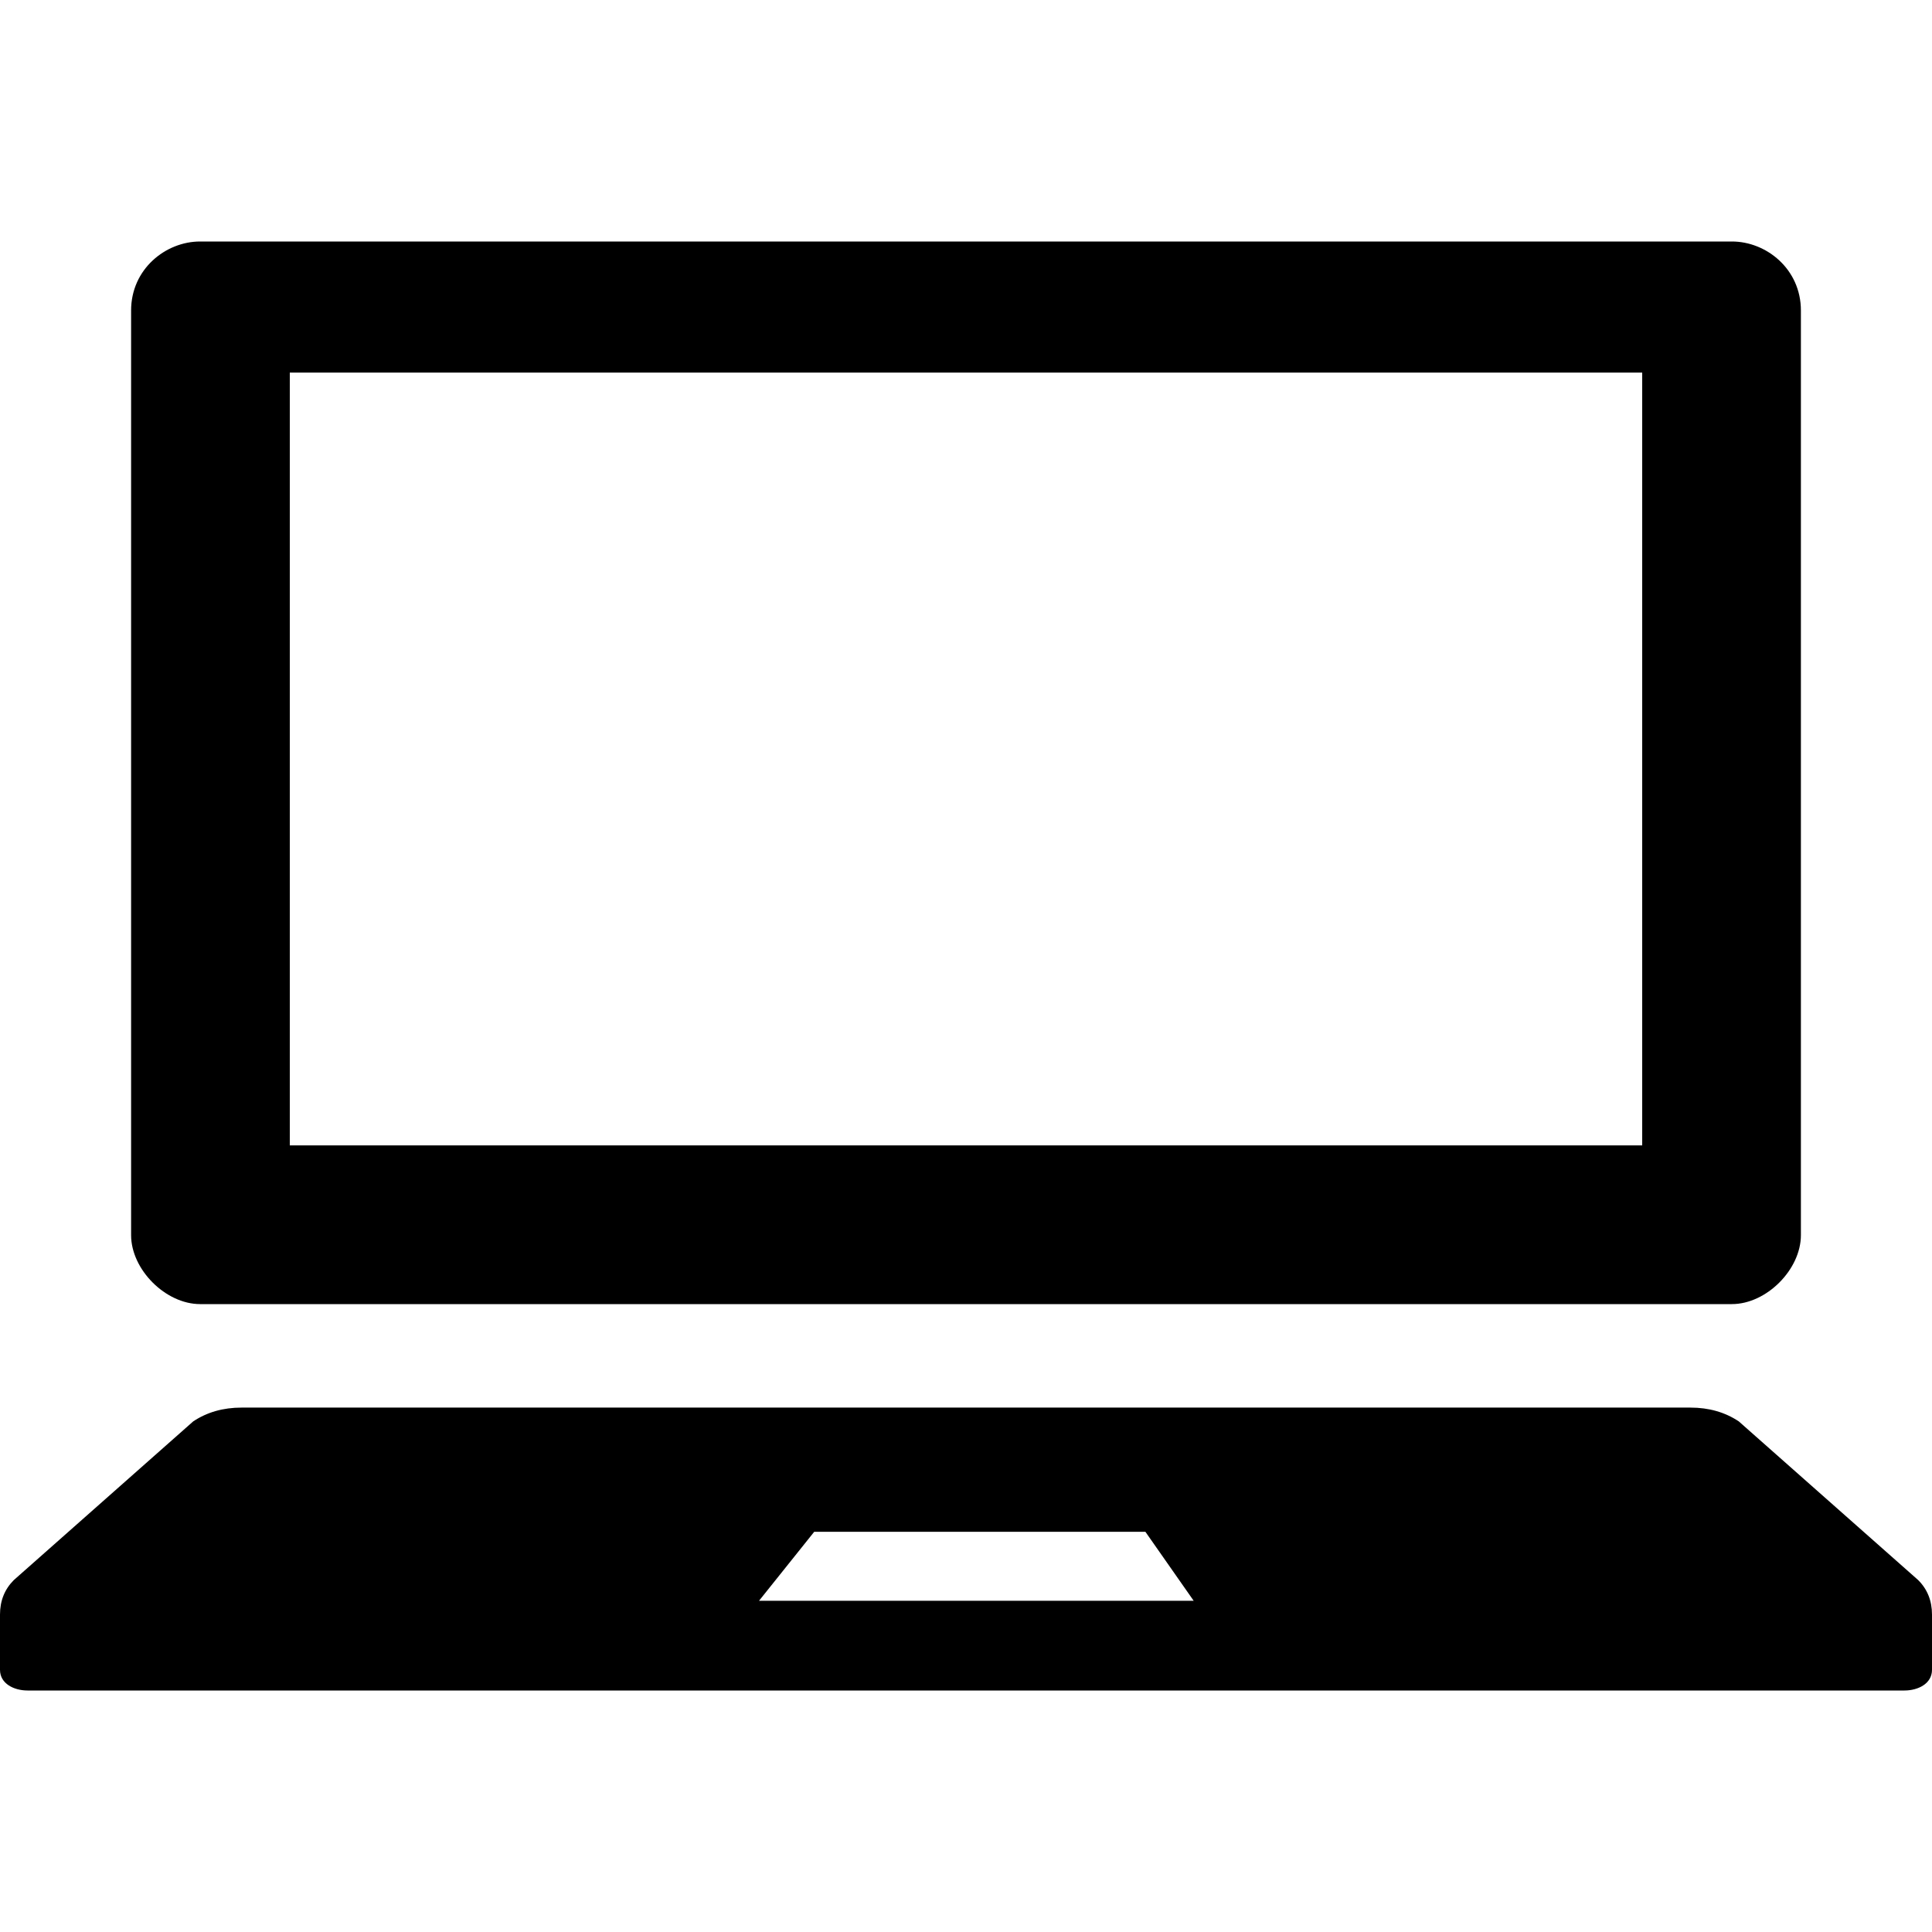 <?xml version="1.0" encoding="UTF-8"?> <svg xmlns="http://www.w3.org/2000/svg" version="1.2" viewBox="0 0 28 28" width="28" height="28"><style></style><path fill-rule="evenodd" d="m1.9 4.5c0-0.6 0.5-1 1-1h22.2c0.5 0 1 0.4 1 1v13.4c0 0.5-0.5 1-1 1h-22.2c-0.5 0-1-0.5-1-1zm2.3 12.1h19.6v-11.2h-19.6z"></path><path fill-rule="evenodd" d="m28 23.4v0.8c0 0.2-0.2 0.3-0.4 0.3h-27.2c-0.2 0-0.4-0.1-0.4-0.3v-0.8q0-0.3 0.2-0.5l2.6-2.3q0.3-0.2 0.7-0.2h21q0.4 0 0.7 0.2l2.6 2.3q0.2 0.2 0.2 0.5zm-10.7-0.2l-0.7-1h-4.8l-0.8 1z"></path></svg> 